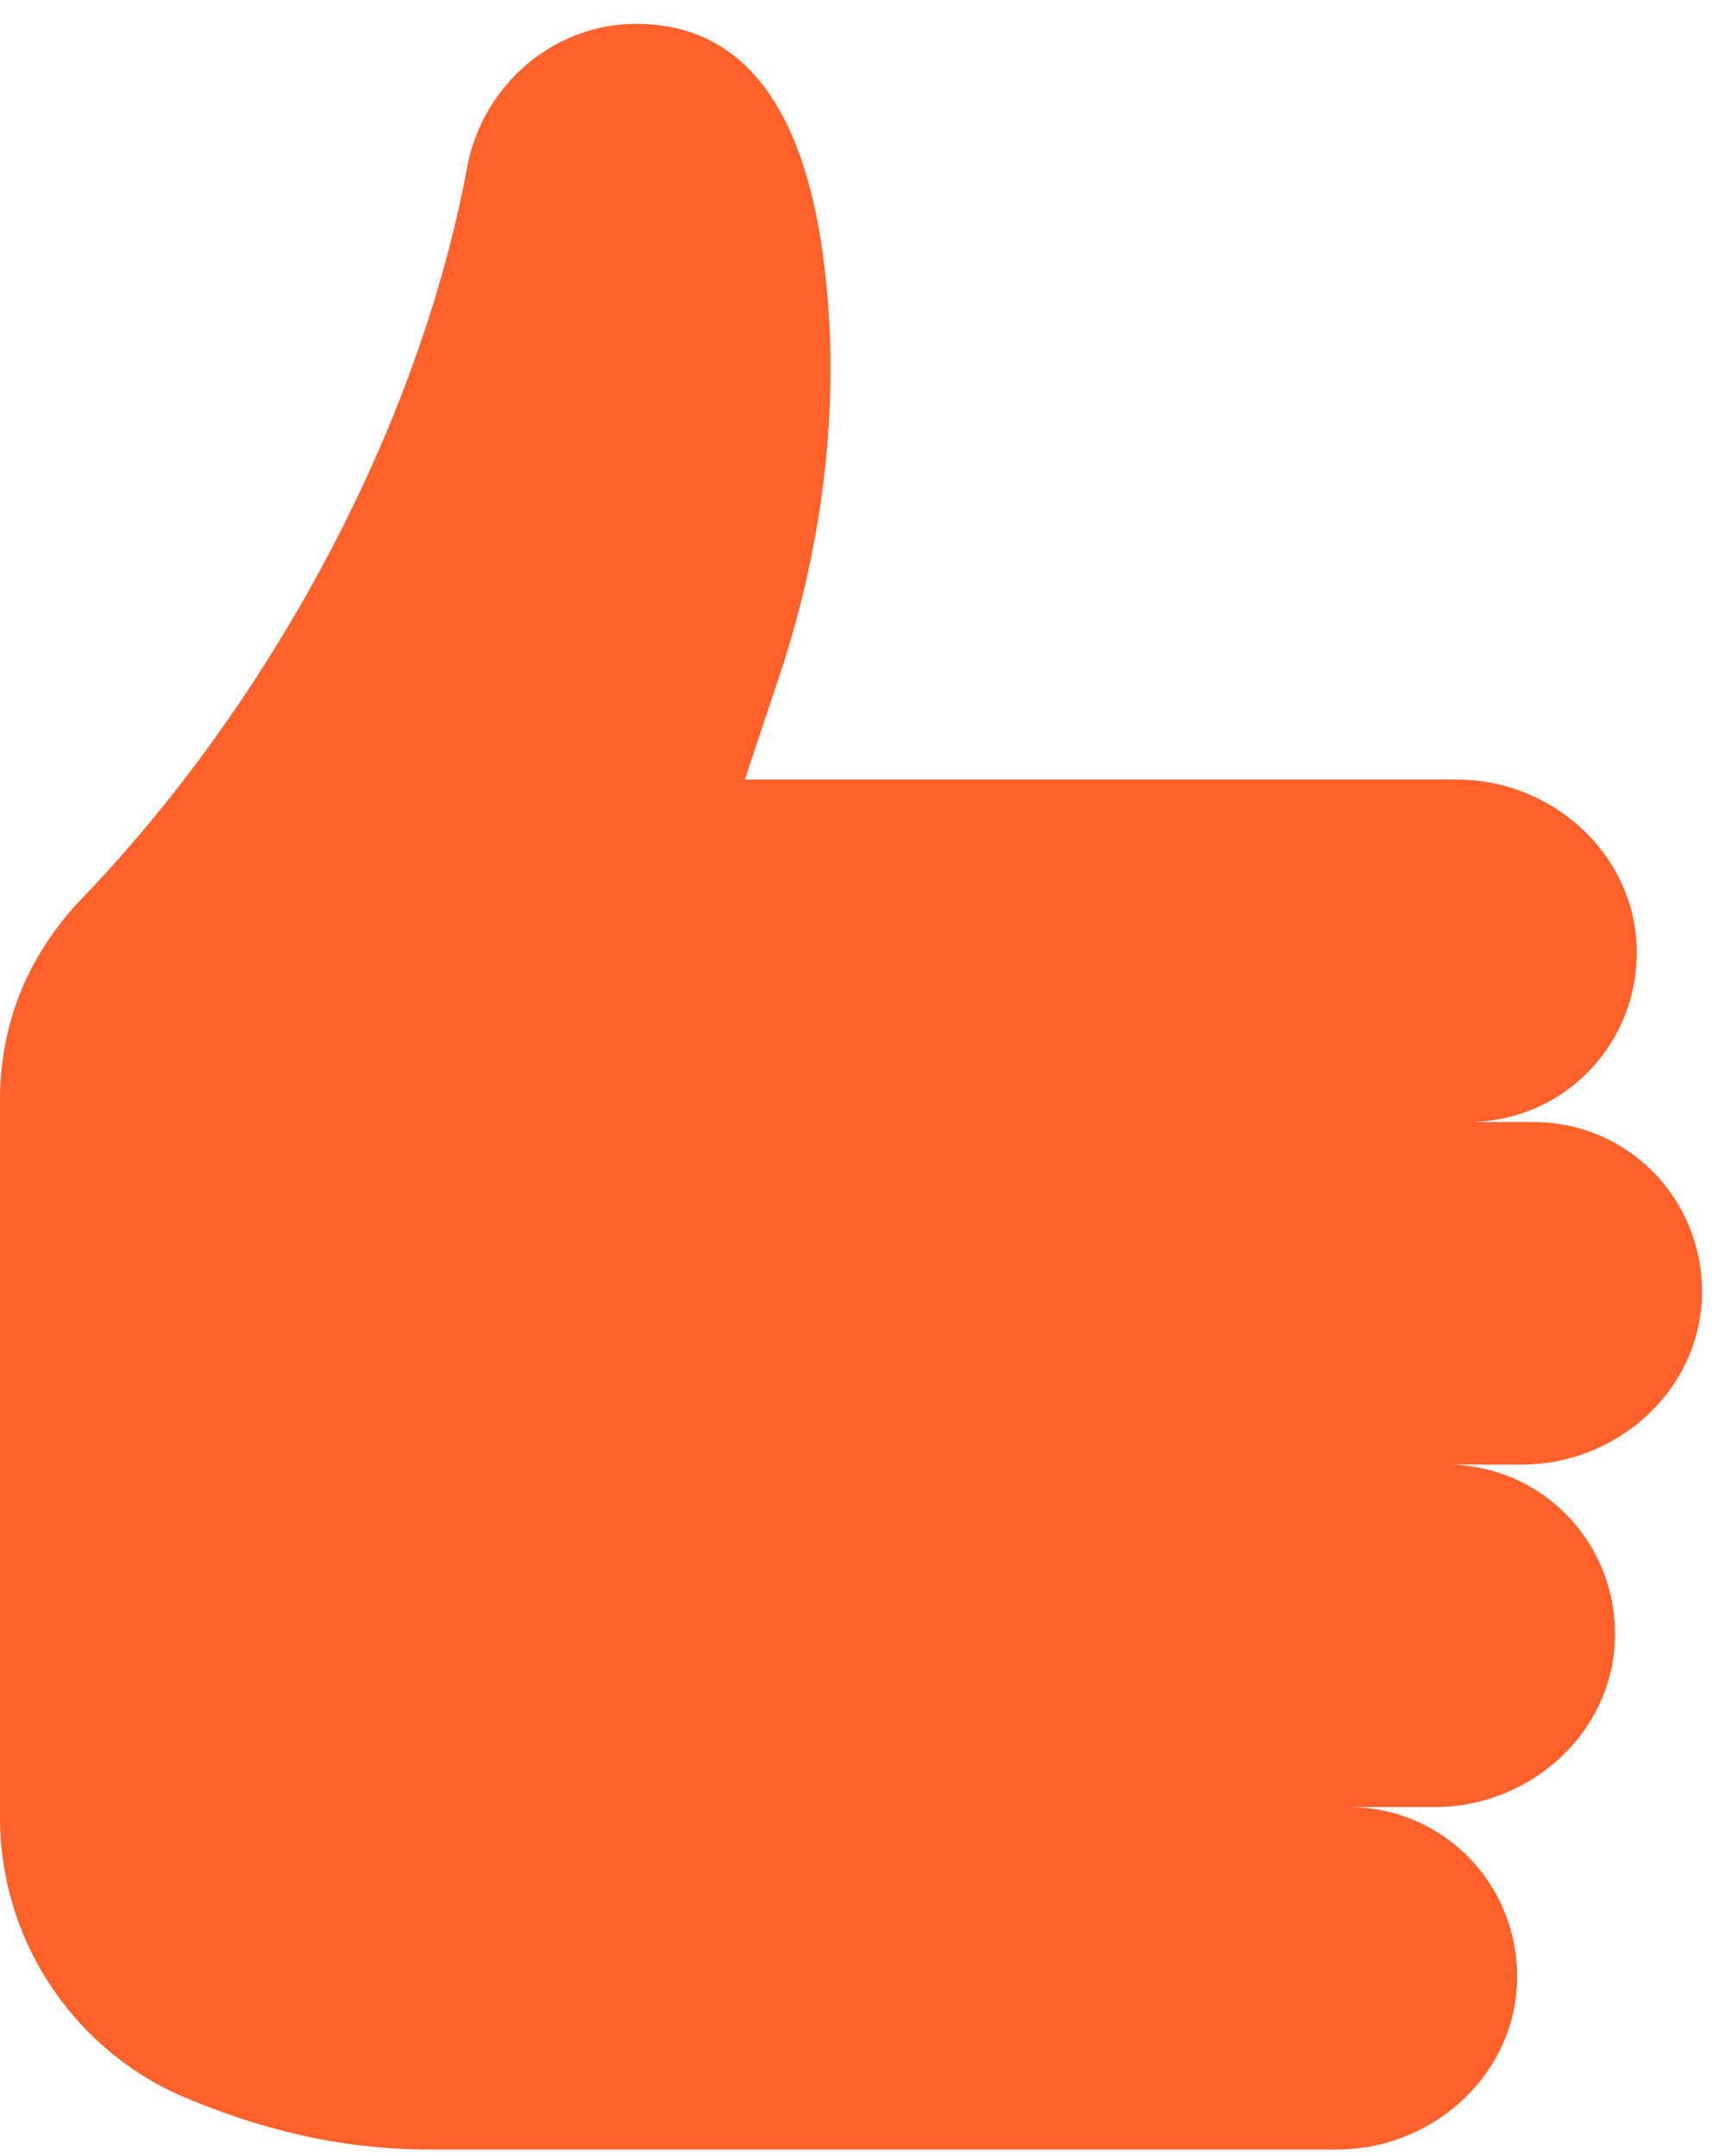 <svg width="57" height="71" viewBox="0 0 57 71" fill="none" xmlns="http://www.w3.org/2000/svg">
  <path d="M56.036 42.858C56.215 39.635 53.708 36.95 50.486 36.95H48.338C51.56 36.95 54.066 34.264 53.888 31.042C53.708 27.998 51.023 25.671 47.98 25.671H34.91H24.527L25.78 21.912C27.212 17.436 27.749 12.602 27.033 7.947C26.496 4.546 25.064 0.786 20.946 0.786C18.261 0.786 15.934 2.755 15.396 5.441C13.785 14.213 8.772 23.344 2.506 29.789C0.895 31.579 0 33.727 0 36.234V36.95V39.277V59.865C0 63.804 2.327 67.385 5.908 68.996C8.414 70.07 11.1 70.786 14.143 70.786H44.041C47.084 70.786 49.77 68.459 49.949 65.415C50.128 62.193 47.621 59.507 44.399 59.507H47.263C50.307 59.507 52.992 57.18 53.171 54.136C53.35 50.914 50.844 48.229 47.621 48.229H50.128C53.171 48.229 55.857 45.901 56.036 42.858Z" fill="#FF612B"/>
  </svg>
  